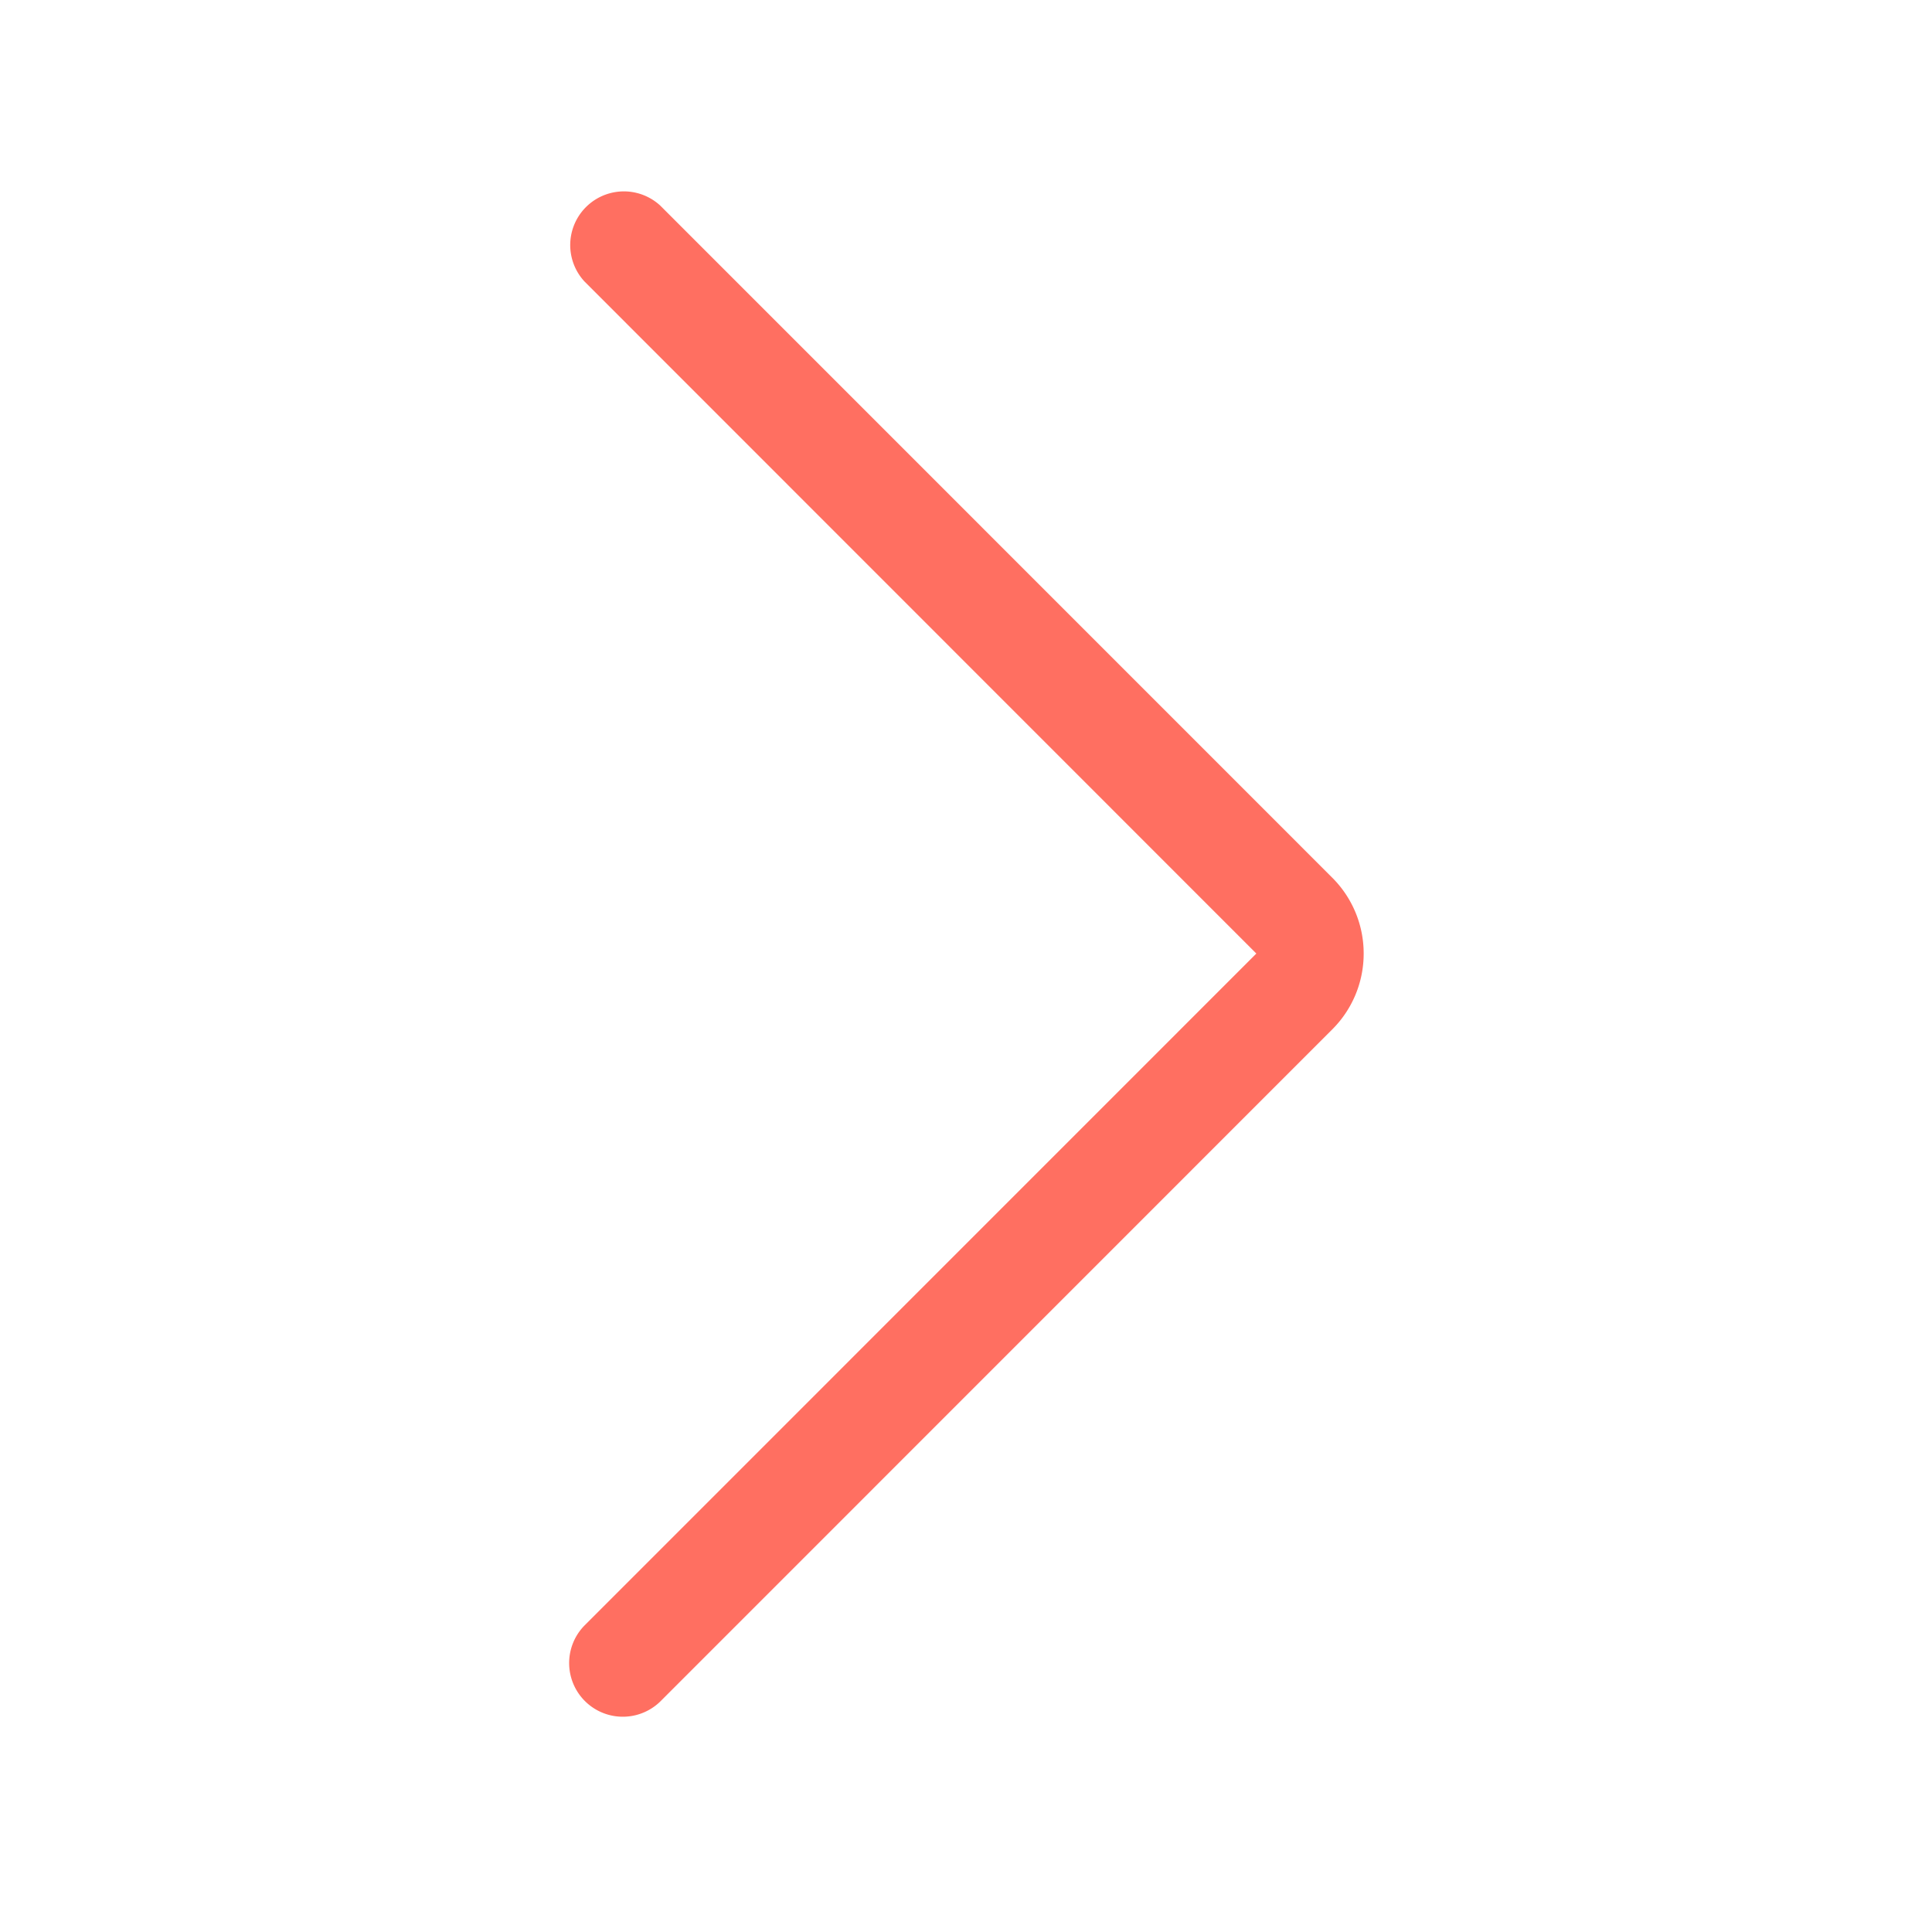 <svg xmlns="http://www.w3.org/2000/svg" width="30" height="30" fill="none" viewBox="0 0 18 18"><path fill="#FF6F61" fill-rule="evenodd" d="M12.705 8.884a.996.996 0 0 1-.293.707L6.15 15.854a.5.5 0 0 1-.707-.707l6.262-6.263-6.26-6.262a.5.5 0 0 1 .706-.707l6.261 6.262a.996.996 0 0 1 .293.707" clip-rule="evenodd"/></svg>